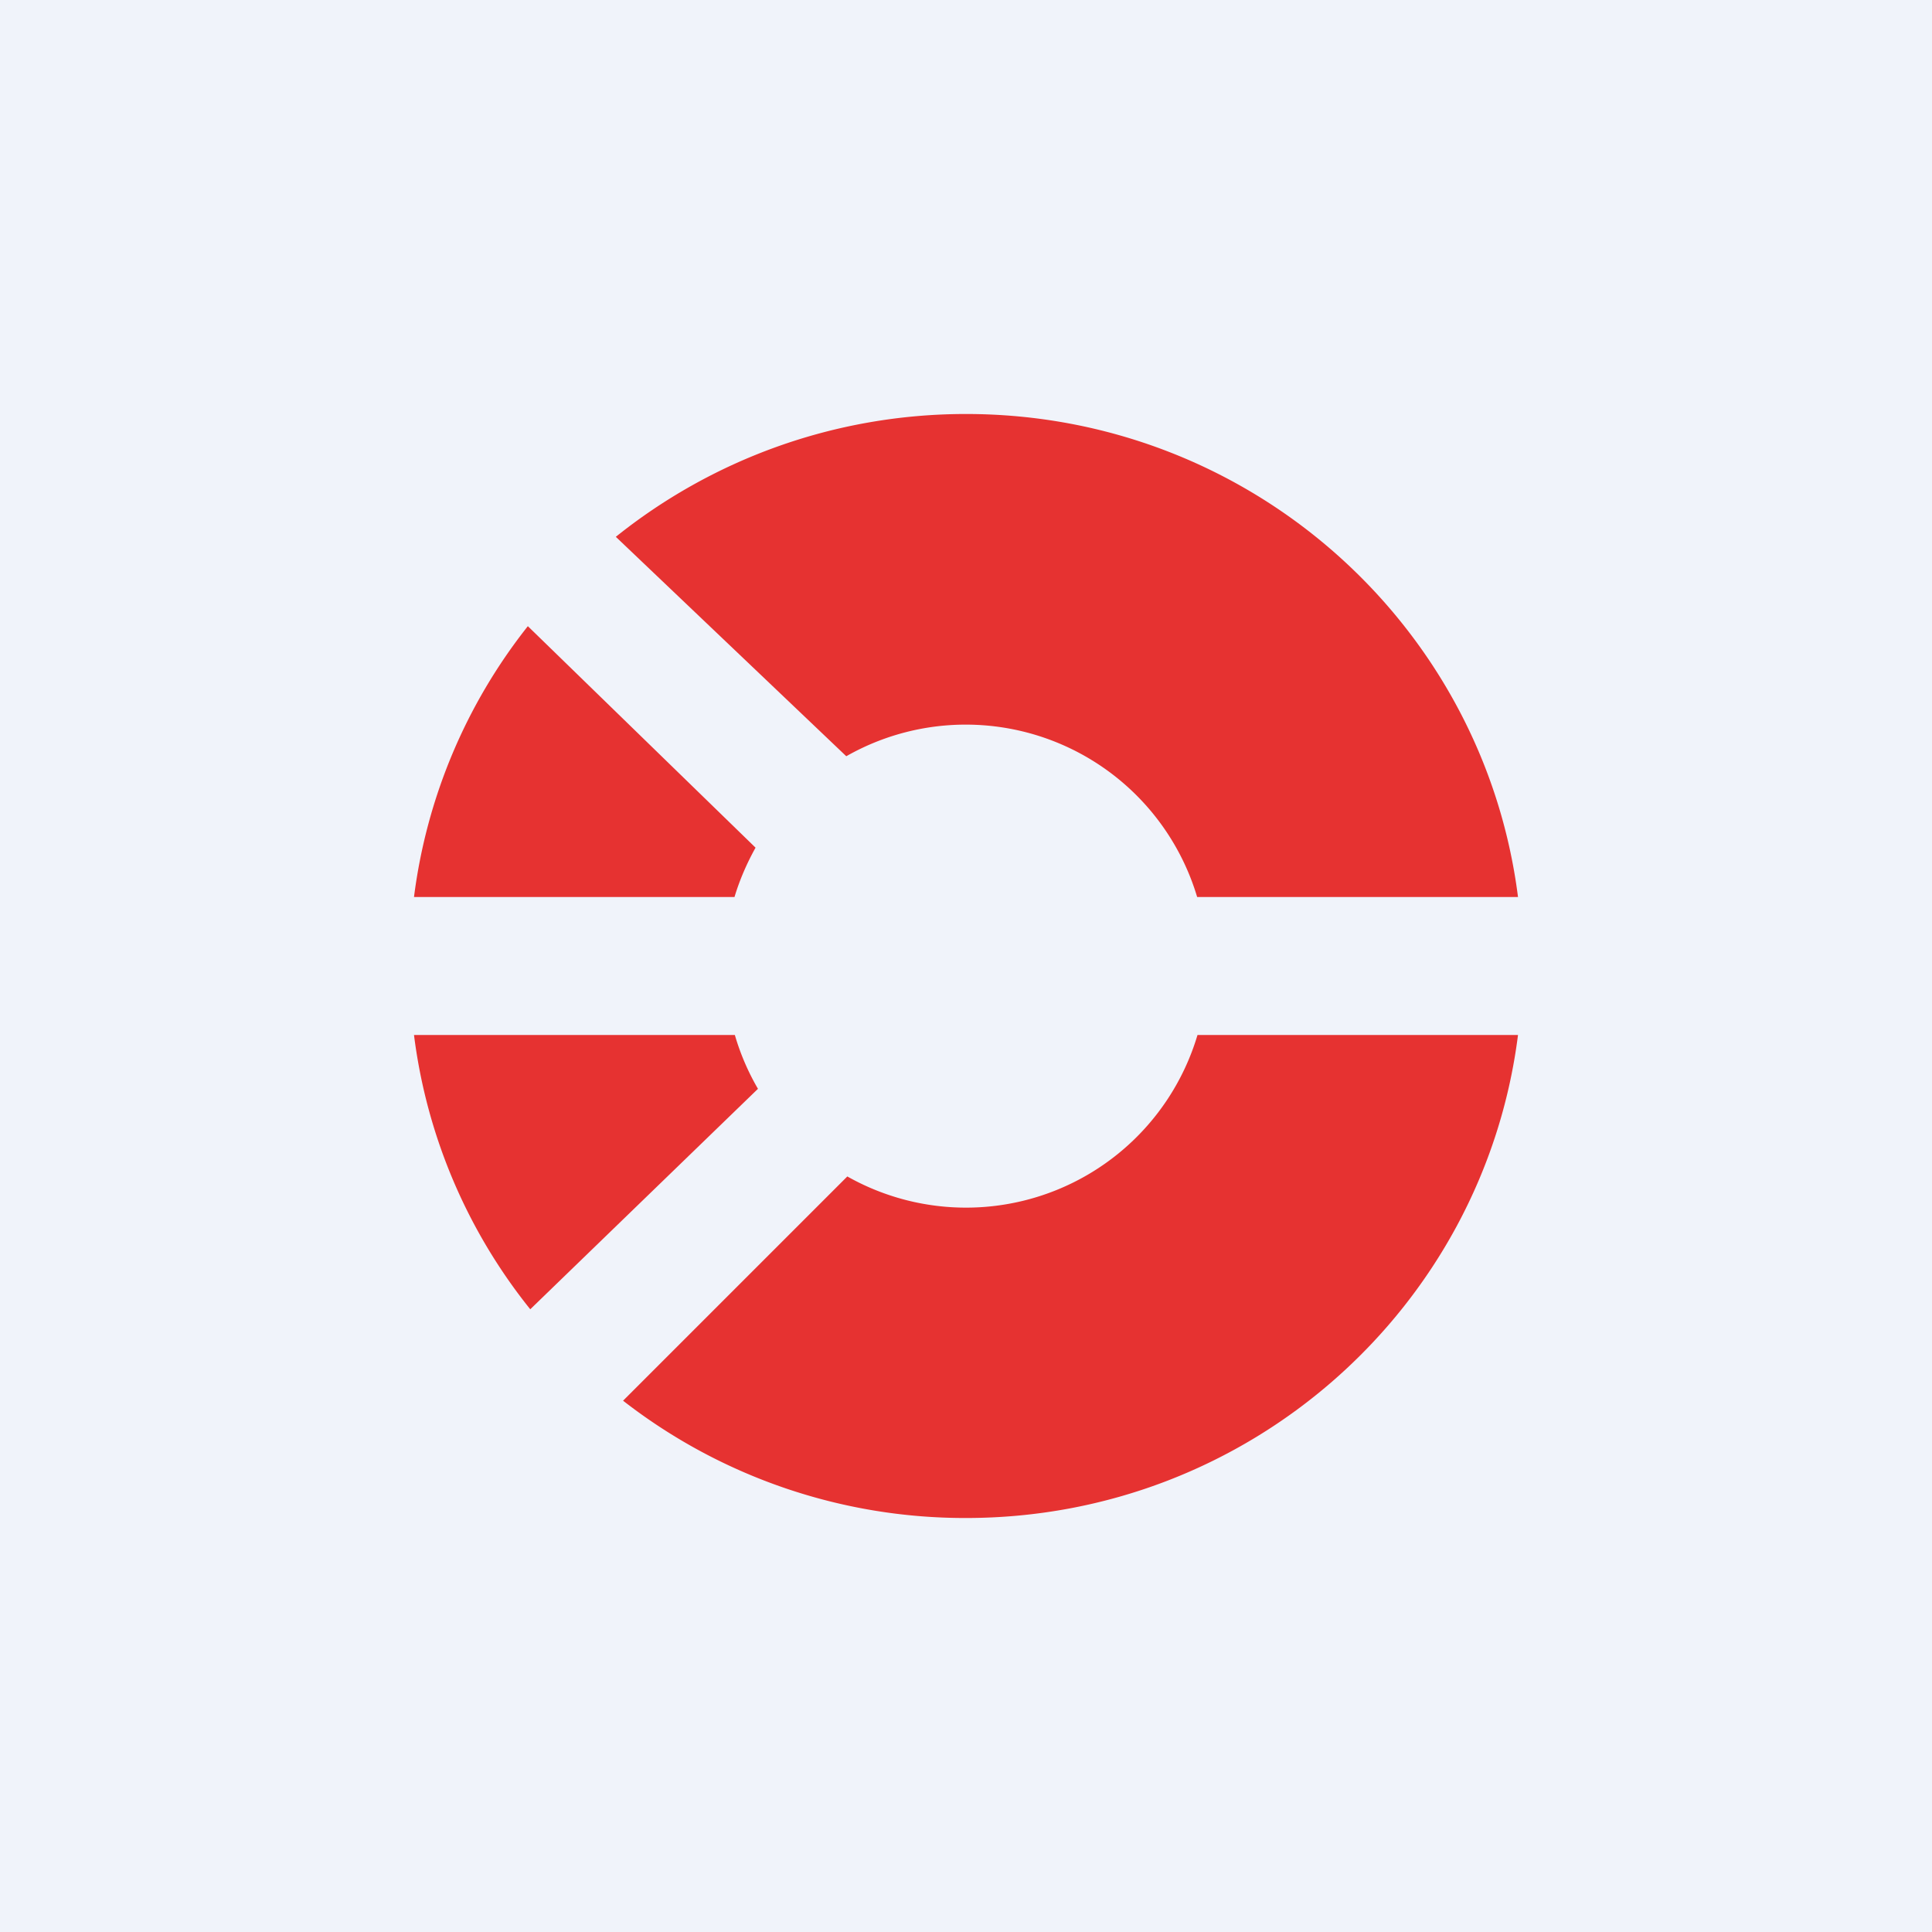 <!-- by Wealthyhood --><svg width="56" height="56" viewBox="0 0 56 56" xmlns="http://www.w3.org/2000/svg"><path fill="#F0F3FA" d="M0 0h56v56H0z"/><path d="M28 44c8.22 0 15-6.1 16-14h-9.29a7 7 0 0 1-10.15 4.1l-6.5 6.5A16.14 16.14 0 0 0 28 44Zm-12.63-6.05 6.6-6.39A6.96 6.96 0 0 1 21.3 30H12a15.86 15.86 0 0 0 3.37 7.95ZM34.71 26H44c-1-7.9-7.78-14-16-14-3.84 0-7.38 1.34-10.15 3.56l6.68 6.36A7 7 0 0 1 34.7 26ZM21.9 24.57l-6.6-6.42A15.86 15.86 0 0 0 12 26h9.29c.15-.5.36-.98.61-1.43Z" fill="#E63231"/></svg>